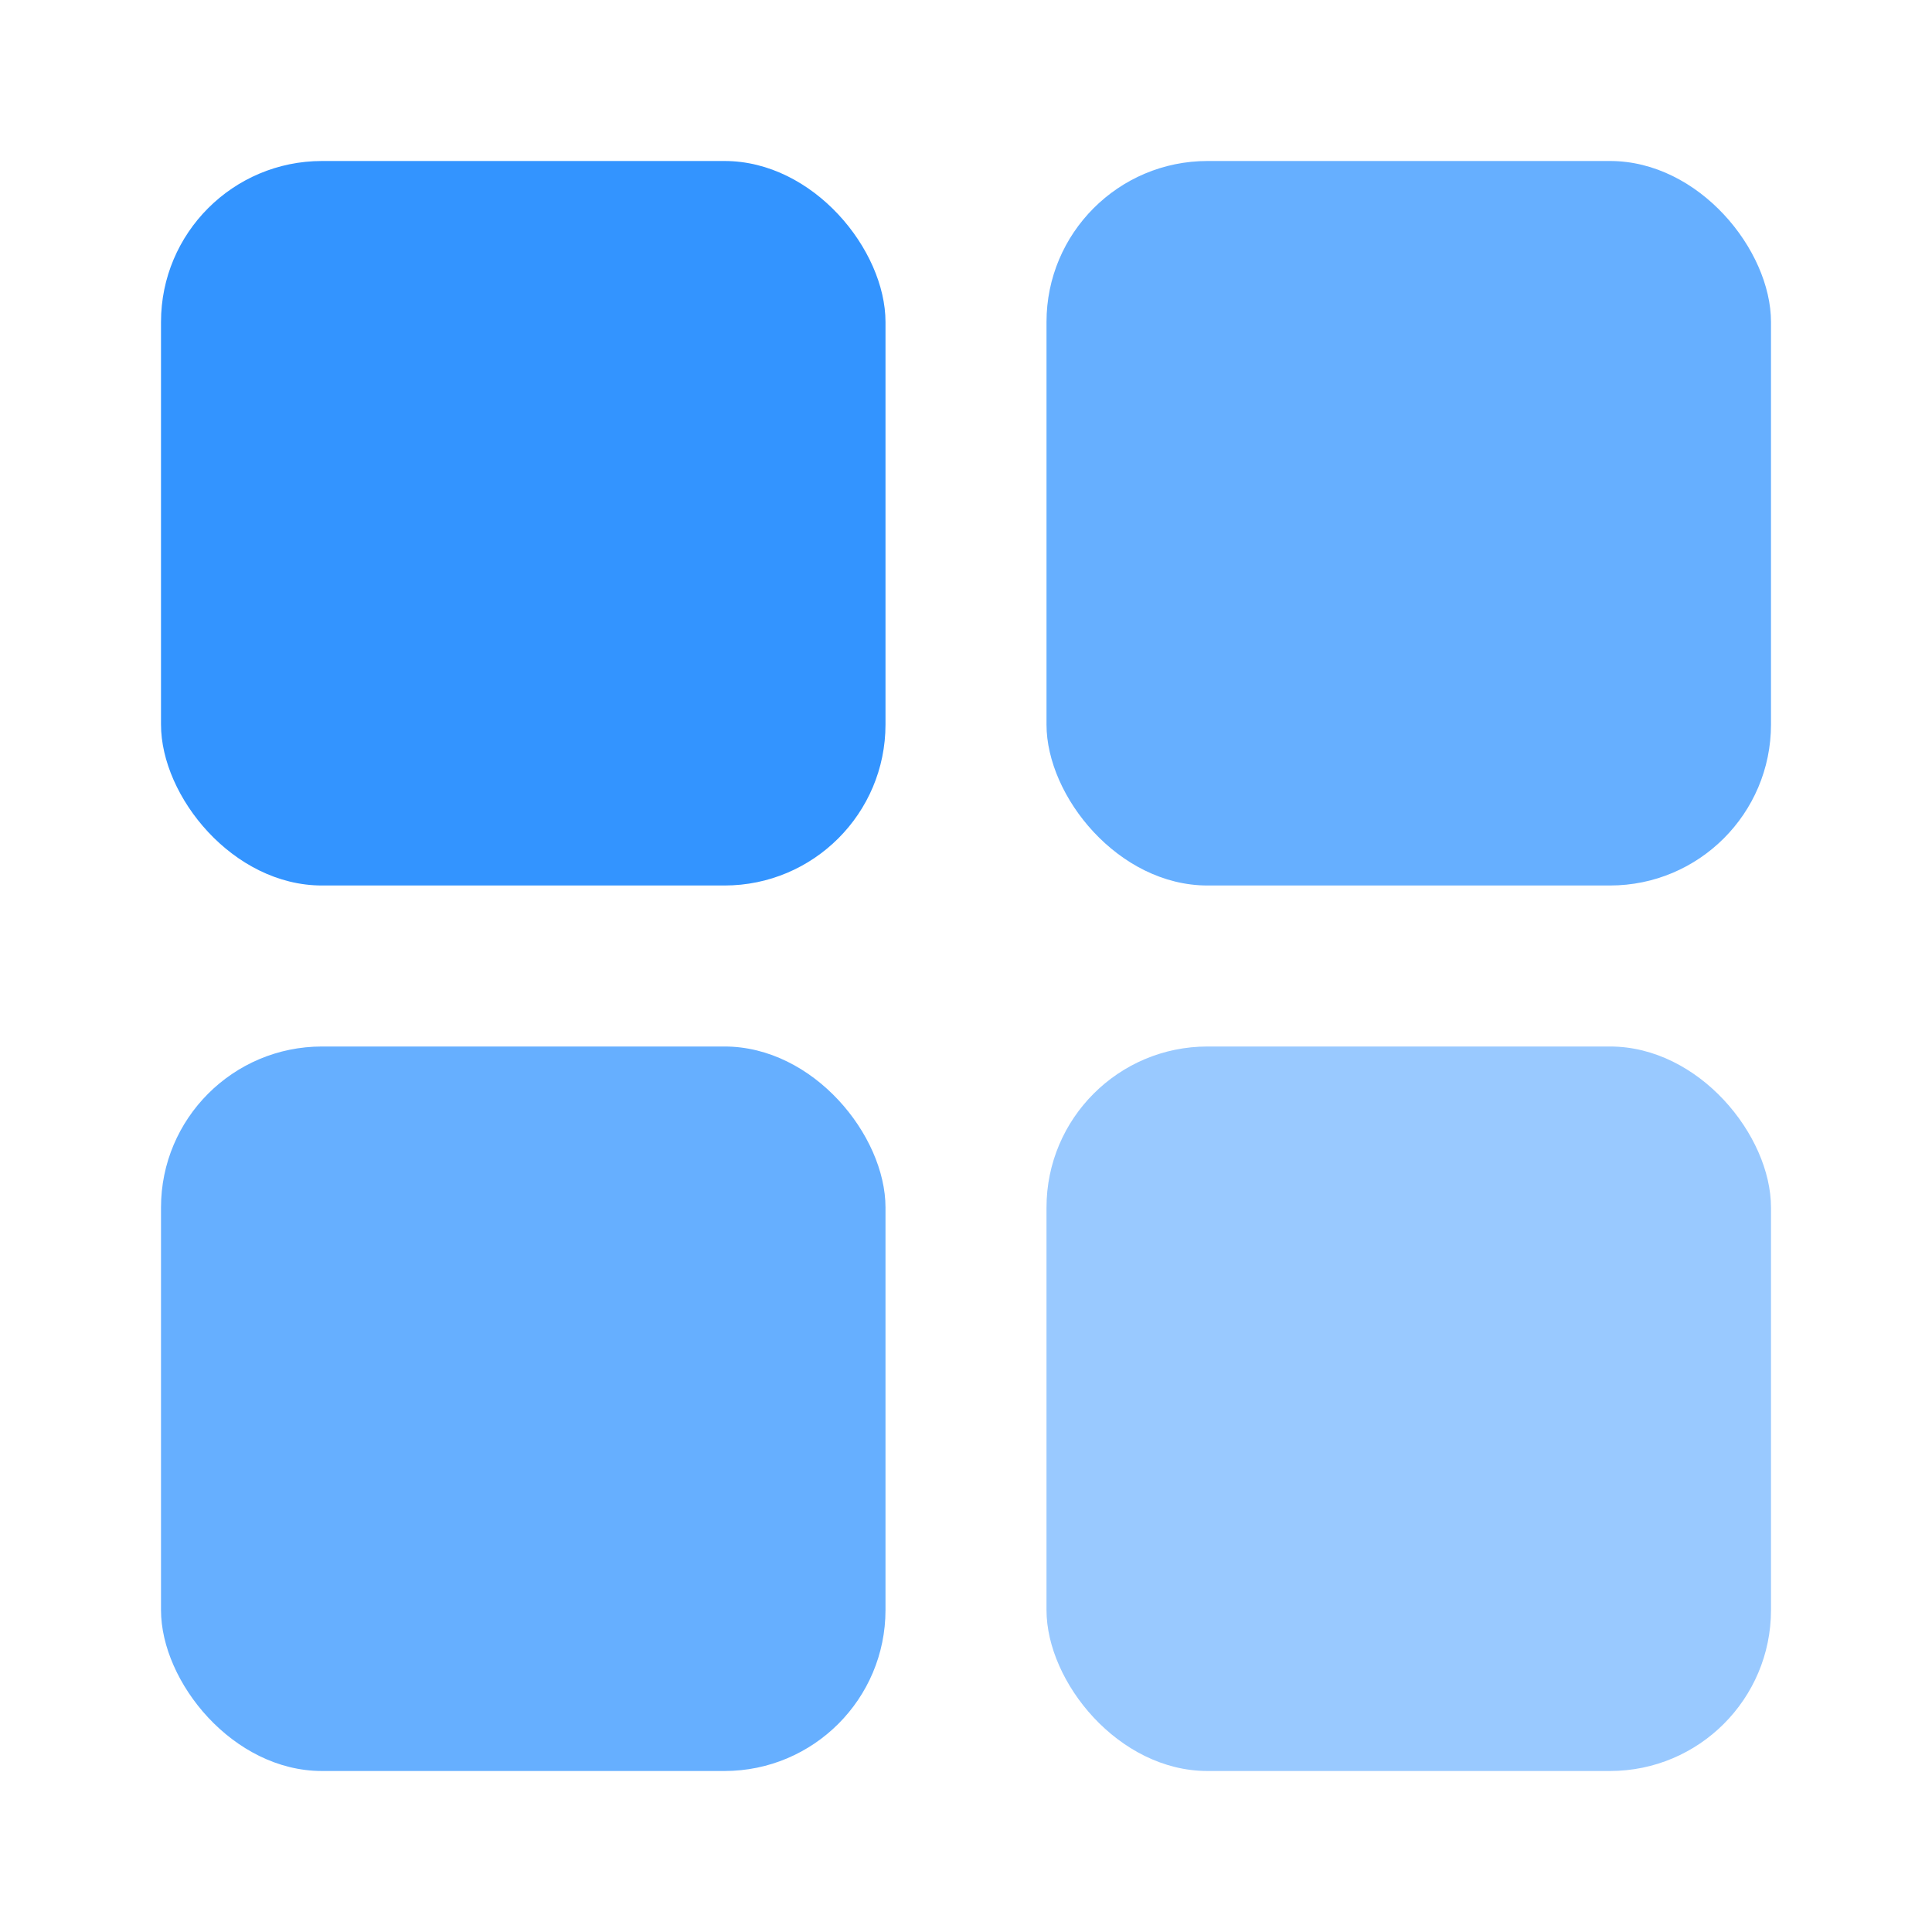 <svg width="32" height="32" viewBox="0 0 24 24" fill="none" xmlns="http://www.w3.org/2000/svg">
  <rect width="24" height="24" fill="white"/>
  <rect x="2" y="2" width="9" height="9" rx="2" fill="#007AFF" opacity="0.8"/>
  <rect x="13" y="2" width="9" height="9" rx="2" fill="#007AFF" opacity="0.6"/>
  <rect x="2" y="13" width="9" height="9" rx="2" fill="#007AFF" opacity="0.6"/>
  <rect x="13" y="13" width="9" height="9" rx="2" fill="#007AFF" opacity="0.4"/>
</svg> 